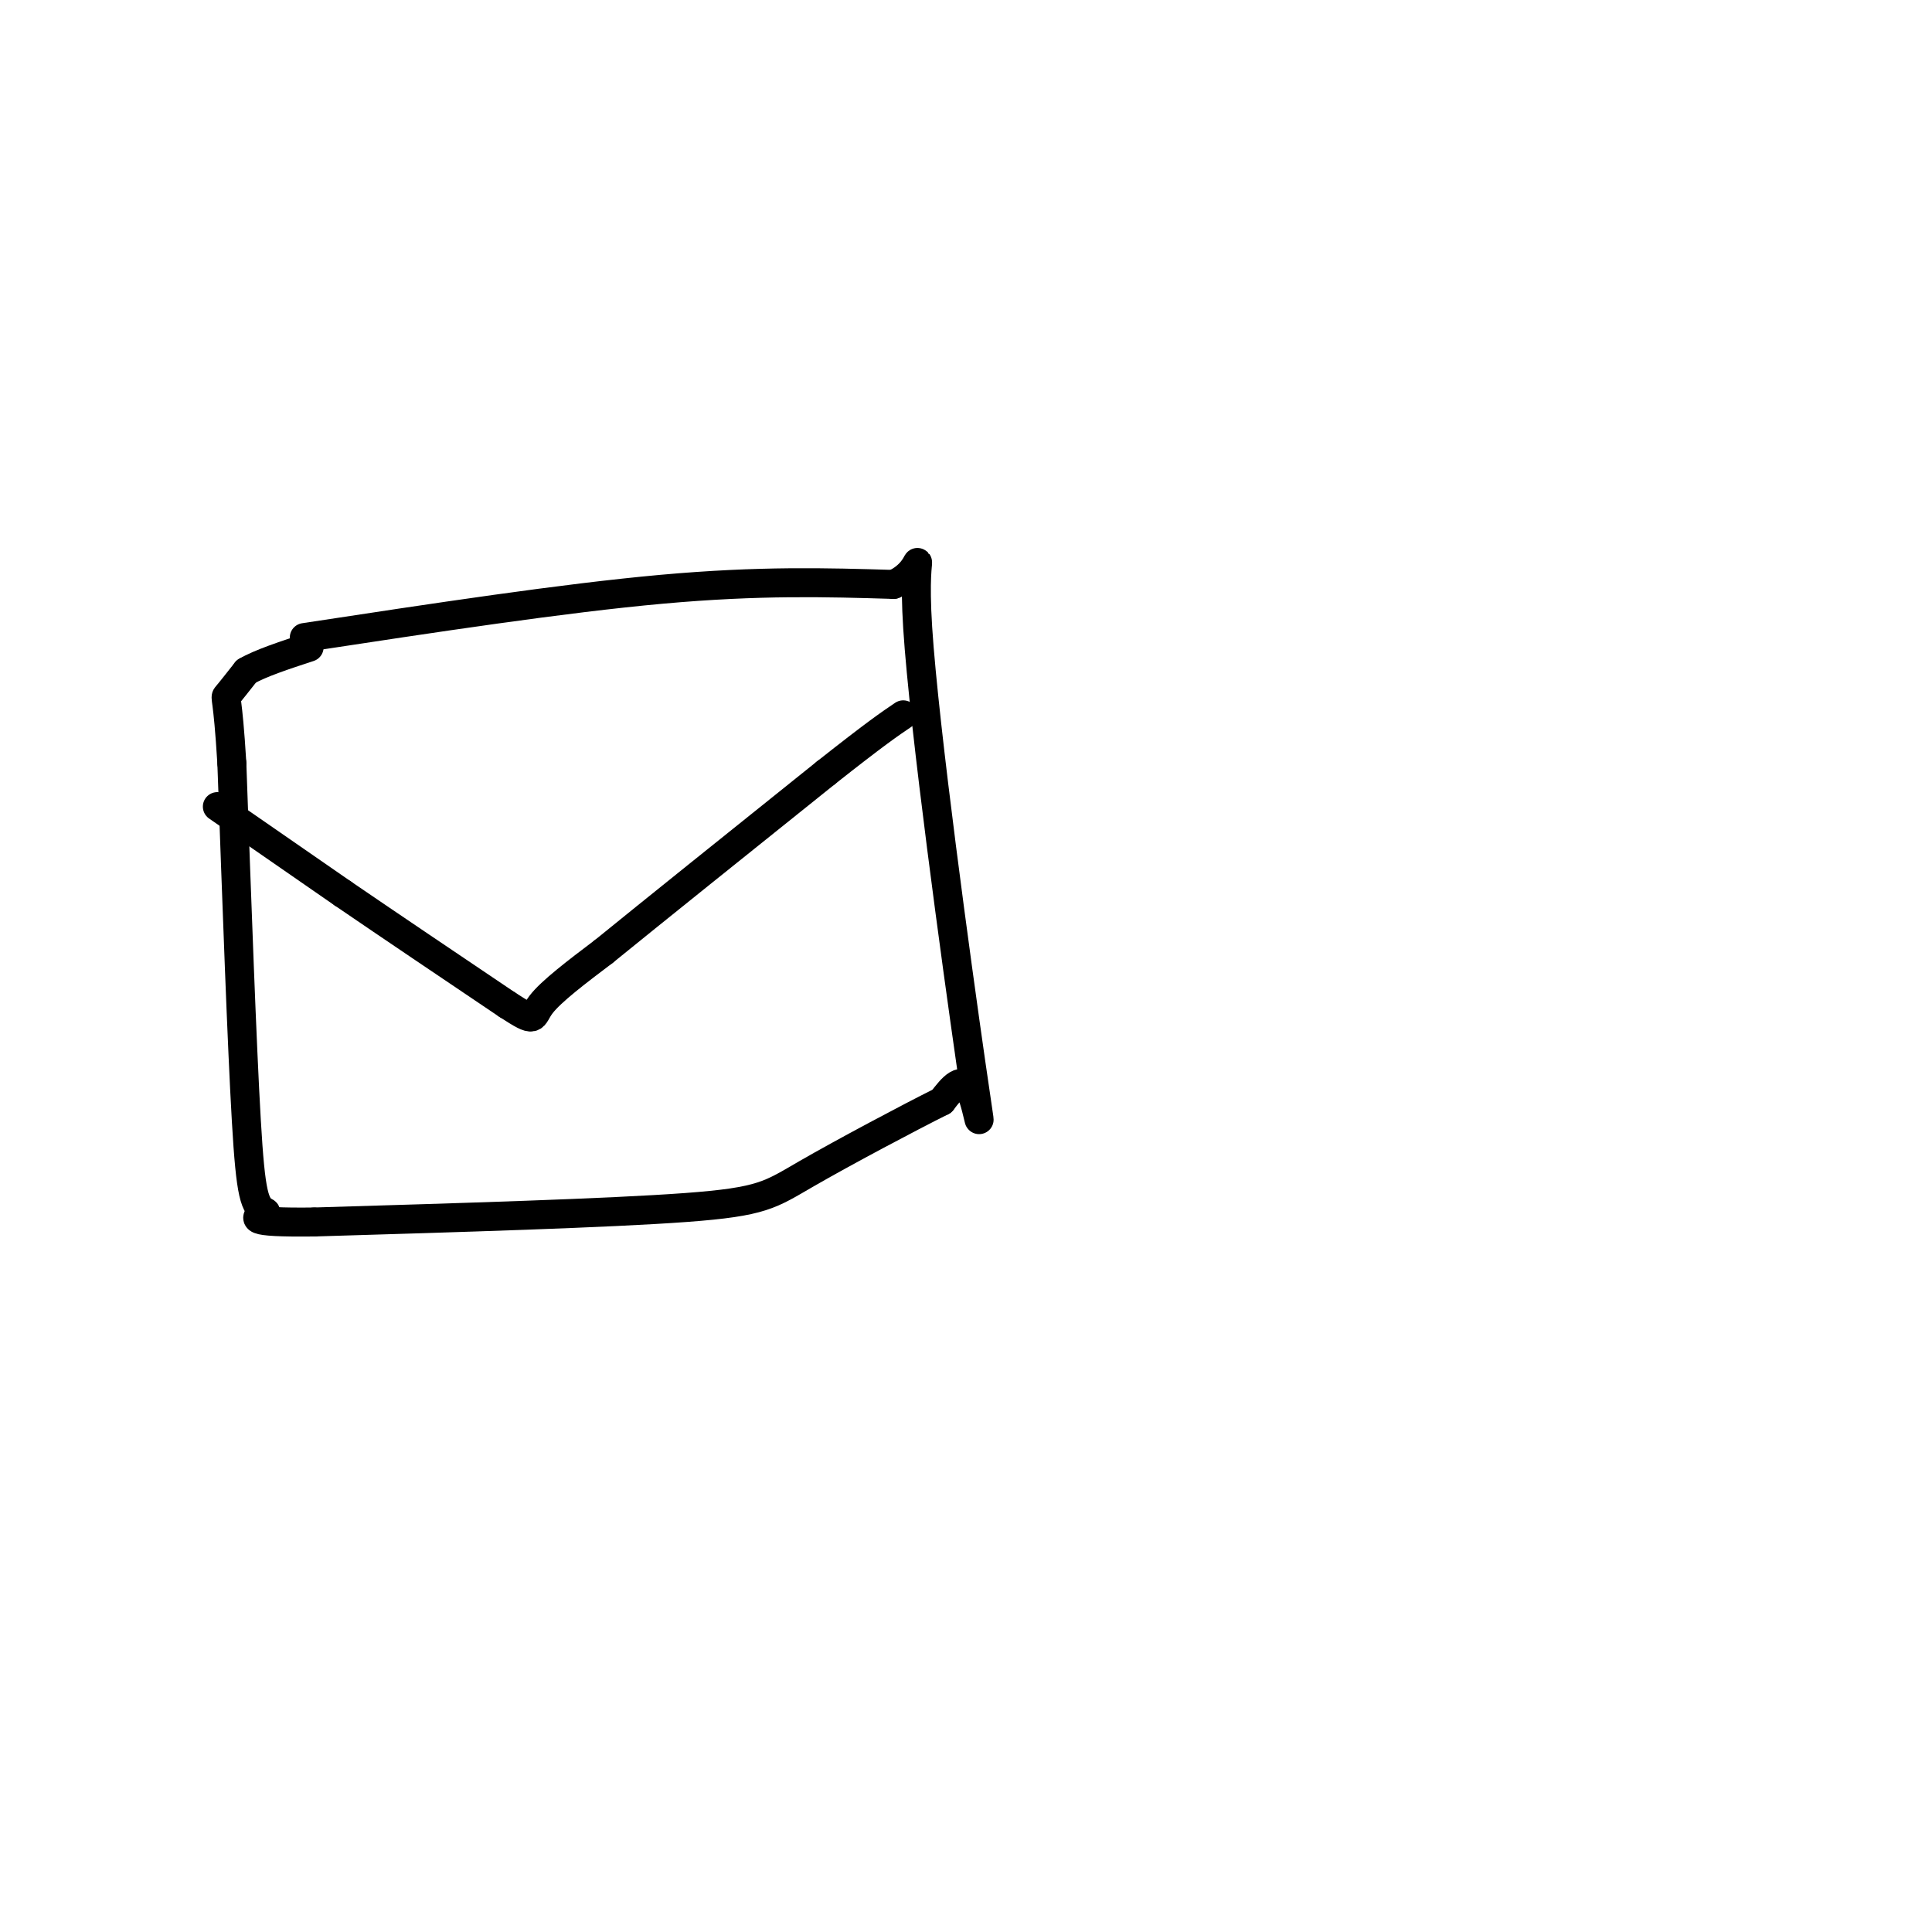 <svg viewBox='0 0 400 400' version='1.1' xmlns='http://www.w3.org/2000/svg' xmlns:xlink='http://www.w3.org/1999/xlink'><g fill='none' stroke='#000000' stroke-width='6' stroke-linecap='round' stroke-linejoin='round'><path d='M63,132c26.833,-4.083 53.667,-8.167 74,-10c20.333,-1.833 34.167,-1.417 48,-1'/><path d='M185,121c7.911,-3.482 3.687,-11.686 5,9c1.313,20.686 8.161,70.262 11,90c2.839,19.738 1.668,9.640 0,6c-1.668,-3.640 -3.834,-0.820 -6,2'/><path d='M195,228c-6.690,3.321 -20.417,10.625 -28,15c-7.583,4.375 -9.024,5.821 -25,7c-15.976,1.179 -46.488,2.089 -77,3'/><path d='M65,253c-14.500,0.167 -12.250,-0.917 -10,-2'/><path d='M55,251c-2.311,-1.244 -3.089,-3.356 -4,-19c-0.911,-15.644 -1.956,-44.822 -3,-74'/><path d='M48,158c-0.867,-14.400 -1.533,-13.400 -1,-14c0.533,-0.600 2.267,-2.800 4,-5'/><path d='M51,139c2.833,-1.667 7.917,-3.333 13,-5'/><path d='M45,167c0.000,0.000 26.000,18.000 26,18'/><path d='M71,185c10.000,6.833 22.000,14.917 34,23'/><path d='M105,208c6.267,4.067 4.933,2.733 7,0c2.067,-2.733 7.533,-6.867 13,-11'/><path d='M125,197c9.833,-8.000 27.917,-22.500 46,-37'/><path d='M171,160c10.333,-8.167 13.167,-10.083 16,-12'/></g>
</svg>